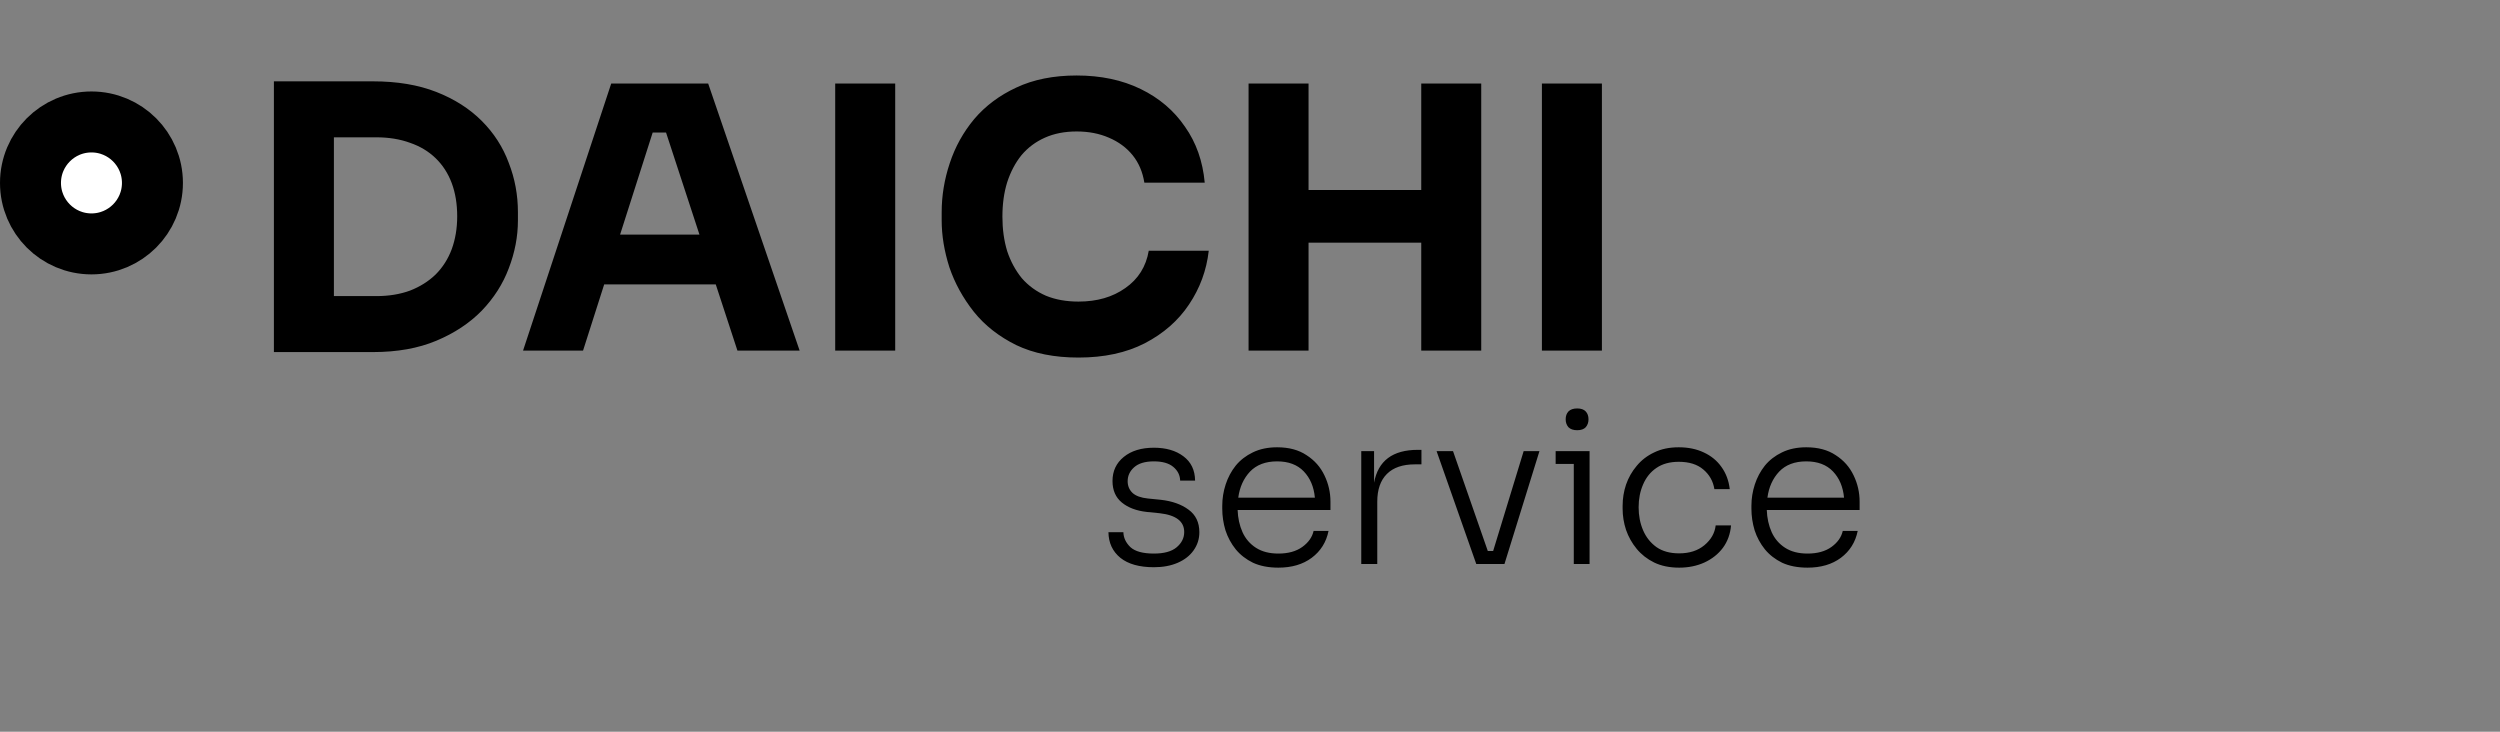 <svg width="164" height="48" viewBox="0 0 164 48" fill="none" xmlns="http://www.w3.org/2000/svg">
<rect x="0" y="0" width="164" height="48" fill="#808080" stroke="none"/>
<path d="M21.424 23.096V19.424H24.688C25.504 19.424 26.24 19.304 26.896 19.064C27.552 18.808 28.112 18.456 28.576 18.008C29.04 17.544 29.392 16.992 29.632 16.352C29.872 15.696 29.992 14.976 29.992 14.192C29.992 13.376 29.872 12.648 29.632 12.008C29.392 11.368 29.04 10.824 28.576 10.376C28.112 9.928 27.552 9.592 26.896 9.368C26.24 9.128 25.504 9.008 24.688 9.008H21.424V5.336H24.472C26.056 5.336 27.44 5.568 28.624 6.032C29.808 6.496 30.8 7.128 31.6 7.928C32.4 8.728 32.992 9.648 33.376 10.688C33.776 11.712 33.976 12.792 33.976 13.928V14.456C33.976 15.512 33.776 16.56 33.376 17.6C32.992 18.624 32.4 19.552 31.6 20.384C30.8 21.2 29.808 21.856 28.624 22.352C27.44 22.848 26.056 23.096 24.472 23.096H21.424ZM17.968 23.096V5.336H21.904V23.096H17.968ZM34.312 23L40.096 5.48H46.456L52.456 23H48.376L43.528 8.192L44.776 8.696H41.68L42.976 8.192L38.248 23H34.312ZM38.704 18.656L39.904 15.392H46.768L47.992 18.656H38.704ZM54.789 23V5.48H58.725V23H54.789ZM70.75 23.456C69.166 23.456 67.806 23.184 66.67 22.64C65.534 22.08 64.606 21.352 63.886 20.456C63.166 19.544 62.63 18.568 62.278 17.528C61.942 16.472 61.774 15.448 61.774 14.456V13.928C61.774 12.84 61.95 11.768 62.302 10.712C62.654 9.64 63.19 8.672 63.91 7.808C64.646 6.944 65.566 6.256 66.67 5.744C67.79 5.216 69.11 4.952 70.63 4.952C72.214 4.952 73.614 5.248 74.83 5.84C76.046 6.432 77.014 7.256 77.734 8.312C78.47 9.352 78.902 10.576 79.03 11.984H75.07C74.958 11.28 74.702 10.68 74.302 10.184C73.902 9.688 73.382 9.304 72.742 9.032C72.118 8.76 71.414 8.624 70.63 8.624C69.846 8.624 69.15 8.76 68.542 9.032C67.934 9.304 67.422 9.688 67.006 10.184C66.606 10.68 66.294 11.272 66.07 11.96C65.862 12.632 65.758 13.384 65.758 14.216C65.758 15.032 65.862 15.784 66.07 16.472C66.294 17.144 66.614 17.736 67.03 18.248C67.462 18.744 67.99 19.128 68.614 19.4C69.238 19.656 69.95 19.784 70.75 19.784C71.966 19.784 72.99 19.488 73.822 18.896C74.67 18.304 75.182 17.488 75.358 16.448H79.294C79.15 17.728 78.718 18.904 77.998 19.976C77.294 21.032 76.326 21.88 75.094 22.52C73.878 23.144 72.43 23.456 70.75 23.456ZM93.234 23V5.48H97.169V23H93.234ZM81.906 23V5.48H85.841V23H81.906ZM85.145 15.92V12.464H93.93V15.92H85.145ZM101.149 23V5.48H105.085V23H101.149Z" fill="black"/>
<path d="M75.696 37.21C74.744 37.21 74.011 37.005 73.498 36.594C72.985 36.174 72.723 35.614 72.714 34.914H73.694C73.703 35.278 73.857 35.605 74.156 35.894C74.464 36.174 74.977 36.314 75.696 36.314C76.359 36.314 76.853 36.179 77.18 35.908C77.516 35.628 77.684 35.292 77.684 34.9C77.684 34.2 77.147 33.789 76.074 33.668L75.234 33.584C74.553 33.509 74.007 33.304 73.596 32.968C73.185 32.632 72.98 32.161 72.98 31.554C72.98 30.901 73.227 30.373 73.722 29.972C74.217 29.571 74.875 29.37 75.696 29.37C76.489 29.37 77.133 29.557 77.628 29.93C78.132 30.303 78.389 30.835 78.398 31.526H77.418C77.409 31.171 77.259 30.873 76.97 30.63C76.681 30.387 76.256 30.266 75.696 30.266C75.117 30.266 74.683 30.397 74.394 30.658C74.114 30.91 73.974 31.213 73.974 31.568C73.974 31.876 74.081 32.133 74.296 32.338C74.511 32.534 74.847 32.655 75.304 32.702L76.144 32.786C76.891 32.87 77.497 33.085 77.964 33.43C78.44 33.775 78.678 34.27 78.678 34.914C78.678 35.353 78.552 35.749 78.3 36.104C78.057 36.449 77.712 36.72 77.264 36.916C76.816 37.112 76.293 37.21 75.696 37.21ZM83.862 37.238C83.218 37.238 82.663 37.131 82.196 36.916C81.739 36.692 81.361 36.398 81.062 36.034C80.763 35.661 80.54 35.245 80.39 34.788C80.25 34.321 80.18 33.85 80.18 33.374V33.178C80.18 32.702 80.255 32.235 80.404 31.778C80.553 31.321 80.773 30.91 81.062 30.546C81.361 30.182 81.734 29.893 82.182 29.678C82.639 29.454 83.171 29.342 83.778 29.342C84.553 29.342 85.197 29.515 85.71 29.86C86.233 30.196 86.625 30.639 86.886 31.19C87.147 31.731 87.278 32.305 87.278 32.912V33.458H81.188C81.207 33.99 81.314 34.475 81.51 34.914C81.706 35.343 82 35.684 82.392 35.936C82.784 36.188 83.274 36.314 83.862 36.314C84.506 36.314 85.029 36.169 85.43 35.88C85.832 35.591 86.079 35.241 86.172 34.83H87.152C87.003 35.567 86.634 36.155 86.046 36.594C85.468 37.023 84.74 37.238 83.862 37.238ZM83.778 30.266C83.022 30.266 82.43 30.49 82 30.938C81.58 31.386 81.323 31.955 81.23 32.646H86.256C86.191 31.937 85.948 31.363 85.528 30.924C85.108 30.485 84.525 30.266 83.778 30.266ZM89.299 37V29.594H90.139V31.666C90.401 30.229 91.357 29.51 93.009 29.51H93.247V30.462H92.813C92.011 30.462 91.399 30.672 90.979 31.092C90.559 31.512 90.349 32.119 90.349 32.912V37H89.299ZM96.844 37L94.24 29.594H95.318L97.6 36.146H97.95L99.952 29.594H100.988L98.692 37H96.844ZM103.464 28.222C103.212 28.222 103.021 28.157 102.89 28.026C102.769 27.886 102.708 27.713 102.708 27.508C102.708 27.293 102.769 27.121 102.89 26.99C103.021 26.859 103.212 26.794 103.464 26.794C103.716 26.794 103.903 26.859 104.024 26.99C104.146 27.121 104.206 27.293 104.206 27.508C104.206 27.713 104.146 27.886 104.024 28.026C103.903 28.157 103.716 28.222 103.464 28.222ZM103.24 37V30.434H102.05V29.594H104.276V37H103.24ZM110.154 37.238C109.528 37.238 108.982 37.126 108.516 36.902C108.058 36.678 107.676 36.379 107.368 36.006C107.06 35.633 106.826 35.217 106.668 34.76C106.518 34.303 106.444 33.841 106.444 33.374V33.178C106.444 32.702 106.518 32.24 106.668 31.792C106.826 31.335 107.06 30.924 107.368 30.56C107.676 30.187 108.058 29.893 108.516 29.678C108.973 29.454 109.51 29.342 110.126 29.342C110.742 29.342 111.288 29.454 111.764 29.678C112.249 29.902 112.636 30.219 112.926 30.63C113.224 31.041 113.406 31.526 113.472 32.086H112.464C112.38 31.563 112.137 31.134 111.736 30.798C111.344 30.462 110.807 30.294 110.126 30.294C109.538 30.294 109.048 30.429 108.656 30.7C108.273 30.961 107.984 31.321 107.788 31.778C107.592 32.226 107.494 32.725 107.494 33.276C107.494 33.827 107.592 34.331 107.788 34.788C107.984 35.245 108.278 35.614 108.67 35.894C109.062 36.165 109.556 36.3 110.154 36.3C110.826 36.3 111.376 36.123 111.806 35.768C112.244 35.404 112.492 34.97 112.548 34.466H113.556C113.509 35.026 113.332 35.516 113.024 35.936C112.716 36.347 112.31 36.669 111.806 36.902C111.311 37.126 110.76 37.238 110.154 37.238ZM118.575 37.238C117.931 37.238 117.376 37.131 116.909 36.916C116.452 36.692 116.074 36.398 115.775 36.034C115.476 35.661 115.252 35.245 115.103 34.788C114.963 34.321 114.893 33.85 114.893 33.374V33.178C114.893 32.702 114.968 32.235 115.117 31.778C115.266 31.321 115.486 30.91 115.775 30.546C116.074 30.182 116.447 29.893 116.895 29.678C117.352 29.454 117.884 29.342 118.491 29.342C119.266 29.342 119.91 29.515 120.423 29.86C120.946 30.196 121.338 30.639 121.599 31.19C121.86 31.731 121.991 32.305 121.991 32.912V33.458H115.901C115.92 33.99 116.027 34.475 116.223 34.914C116.419 35.343 116.713 35.684 117.105 35.936C117.497 36.188 117.987 36.314 118.575 36.314C119.219 36.314 119.742 36.169 120.143 35.88C120.544 35.591 120.792 35.241 120.885 34.83H121.865C121.716 35.567 121.347 36.155 120.759 36.594C120.18 37.023 119.452 37.238 118.575 37.238ZM118.491 30.266C117.735 30.266 117.142 30.49 116.713 30.938C116.293 31.386 116.036 31.955 115.943 32.646H120.969C120.904 31.937 120.661 31.363 120.241 30.924C119.821 30.485 119.238 30.266 118.491 30.266ZM1220.62 4649.4C1054.46 4649.4 911.188 4621.71 790.788 4566.33C672.796 4508.54 575.272 4432.68 498.216 4338.77C421.16 4242.45 363.368 4135.3 324.84 4017.3C288.72 3896.9 270.66 3775.3 270.66 3652.49V3601.92C270.66 3479.12 289.924 3358.72 328.452 3240.72C366.98 3122.73 423.568 3016.78 498.216 2922.87C575.272 2828.96 671.592 2754.31 787.176 2698.92C905.168 2641.13 1042.42 2612.24 1198.94 2612.24C1398.81 2612.24 1564.96 2656.78 1697.4 2745.88C1832.25 2832.57 1933.38 2946.95 2000.81 3089.02C2068.23 3228.68 2101.94 3376.78 2101.94 3533.3V3674.16H530.724C535.54 3811.42 563.232 3936.64 613.8 4049.81C664.368 4160.58 740.22 4248.47 841.356 4313.49C942.492 4378.5 1068.91 4411.01 1220.62 4411.01C1386.77 4411.01 1521.62 4373.69 1625.16 4299.04C1728.7 4224.39 1792.52 4134.09 1816.6 4028.14H2069.44C2030.91 4218.37 1935.79 4370.08 1784.09 4483.25C1634.79 4594.02 1446.97 4649.4 1220.62 4649.4ZM1198.94 2850.63C1003.9 2850.63 850.988 2908.42 740.22 3024C631.86 3139.59 565.64 3286.48 541.56 3464.67H1838.27C1821.41 3281.66 1758.8 3133.57 1650.44 3020.39C1542.08 2907.22 1391.58 2850.63 1198.94 2850.63ZM1025.57 9193.18C779.952 9193.18 590.924 9140.2 458.484 9034.25C326.044 8925.89 258.62 8781.41 256.212 8600.81H509.052C511.46 8694.72 551.192 8779 628.248 8853.65C707.712 8925.89 840.152 8962.01 1025.57 8962.01C1196.54 8962.01 1324.16 8927.1 1408.44 8857.26C1495.13 8785.02 1538.47 8698.34 1538.47 8597.2C1538.47 8416.6 1400.01 8310.65 1123.09 8279.34L906.372 8257.67C730.588 8238.41 589.72 8185.43 483.768 8098.74C377.816 8012.06 324.84 7890.45 324.84 7733.93C324.84 7565.37 388.652 7429.32 516.276 7325.78C643.9 7222.23 813.664 7170.46 1025.57 7170.46C1230.25 7170.46 1396.4 7218.62 1524.02 7314.94C1654.06 7411.26 1720.28 7548.52 1722.68 7726.71H1469.84C1467.44 7635.2 1428.91 7558.15 1354.26 7495.54C1279.61 7432.93 1170.05 7401.63 1025.57 7401.63C876.272 7401.63 764.3 7435.34 689.652 7502.76C617.412 7567.78 581.292 7646.04 581.292 7737.54C581.292 7817.01 608.984 7883.23 664.368 7936.2C719.752 7986.77 806.44 8018.08 924.432 8030.12L1141.15 8051.79C1333.79 8073.46 1490.31 8128.84 1610.71 8217.94C1733.52 8307.04 1794.92 8434.66 1794.92 8600.81C1794.92 8713.99 1762.42 8816.33 1697.4 8907.83C1634.79 8996.93 1545.7 9066.76 1430.11 9117.33C1314.53 9167.9 1179.68 9193.18 1025.57 9193.18ZM1220.62 13751.4C1054.46 13751.4 911.188 13723.7 790.788 13668.3C672.796 13610.5 575.272 13534.7 498.216 13440.8C421.16 13344.5 363.368 13237.3 324.84 13119.3C288.72 12998.9 270.66 12877.3 270.66 12754.5V12703.9C270.66 12581.1 289.924 12460.7 328.452 12342.7C366.98 12224.7 423.568 12118.8 498.216 12024.9C575.272 11931 671.592 11856.3 787.176 11800.9C905.168 11743.1 1042.42 11714.2 1198.94 11714.2C1398.81 11714.2 1564.96 11758.8 1697.4 11847.9C1832.25 11934.6 1933.38 12048.9 2000.81 12191C2068.23 12330.7 2101.94 12478.8 2101.94 12635.3V12776.2H530.724C535.54 12913.4 563.232 13038.6 613.8 13151.8C664.368 13262.6 740.22 13350.5 841.356 13415.5C942.492 13480.5 1068.91 13513 1220.62 13513C1386.77 13513 1521.62 13475.7 1625.16 13401C1728.7 13326.4 1792.52 13236.1 1816.6 13130.1H2069.44C2030.91 13320.4 1935.79 13472.1 1784.09 13585.3C1634.79 13696 1446.97 13751.4 1220.62 13751.4ZM1198.94 11952.6C1003.9 11952.6 850.988 12010.4 740.22 12126C631.86 12241.6 565.64 12388.5 541.56 12566.7H1838.27C1821.41 12383.7 1758.8 12235.6 1650.44 12122.4C1542.08 12009.2 1391.58 11952.6 1198.94 11952.6ZM75.168 13705.2C74.352 13705.2 73.724 13705 73.284 13704.7C72.844 13704.3 72.62 13703.8 72.612 13703.2H73.452C73.46 13703.5 73.592 13703.8 73.848 13704.1C74.112 13704.3 74.552 13704.4 75.168 13704.4C75.736 13704.4 76.16 13704.3 76.44 13704.1C76.728 13703.8 76.872 13703.5 76.872 13703.2C76.872 13702.6 76.412 13702.2 75.492 13702.1L74.772 13702.1C74.188 13702 73.72 13701.8 73.368 13701.5C73.016 13701.3 72.84 13700.9 72.84 13700.3C72.84 13699.8 73.052 13699.3 73.476 13699C73.9 13698.6 74.464 13698.5 75.168 13698.5C75.848 13698.5 76.4 13698.6 76.824 13698.9C77.256 13699.3 77.476 13699.7 77.484 13700.3H76.644C76.636 13700 76.508 13699.7 76.26 13699.5C76.012 13699.3 75.648 13699.2 75.168 13699.2C74.672 13699.2 74.3 13699.3 74.052 13699.6C73.812 13699.8 73.692 13700 73.692 13700.3C73.692 13700.6 73.784 13700.8 73.968 13701C74.152 13701.2 74.44 13701.3 74.832 13701.3L75.552 13701.4C76.192 13701.5 76.712 13701.6 77.112 13701.9C77.52 13702.2 77.724 13702.7 77.724 13703.2C77.724 13703.6 77.616 13703.9 77.4 13704.2C77.192 13704.5 76.896 13704.8 76.512 13704.9C76.128 13705.1 75.68 13705.2 75.168 13705.2ZM1220.62 18317.4C1054.46 18317.4 911.188 18289.7 790.788 18234.3C672.796 18176.5 575.272 18100.7 498.216 18006.8C421.16 17910.5 363.368 17803.3 324.84 17685.3C288.72 17564.9 270.66 17443.3 270.66 17320.5V17269.9C270.66 17147.1 289.924 17026.7 328.452 16908.7C366.98 16790.7 423.568 16684.8 498.216 16590.9C575.272 16497 671.592 16422.3 787.176 16366.9C905.168 16309.1 1042.42 16280.2 1198.94 16280.2C1398.81 16280.2 1564.96 16324.8 1697.4 16413.9C1832.25 16500.6 1933.38 16614.9 2000.81 16757C2068.23 16896.7 2101.94 17044.8 2101.94 17201.3V17342.2H530.724C535.54 17479.4 563.232 17604.6 613.8 17717.8C664.368 17828.6 740.22 17916.5 841.356 17981.5C942.492 18046.5 1068.91 18079 1220.62 18079C1386.77 18079 1521.62 18041.7 1625.16 17967C1728.7 17892.4 1792.52 17802.1 1816.6 17696.1H2069.44C2030.91 17886.4 1935.79 18038.1 1784.09 18151.3C1634.79 18262 1446.97 18317.4 1220.62 18317.4ZM1198.94 16518.6C1003.9 16518.6 850.988 16576.4 740.22 16692C631.86 16807.6 565.64 16954.5 541.56 17132.7H1838.27C1821.41 16949.7 1758.8 16801.6 1650.44 16688.4C1542.08 16575.2 1391.58 16518.6 1198.94 16518.6ZM1025.57 22861.2C779.952 22861.2 590.924 22808.2 458.484 22702.3C326.044 22593.9 258.62 22449.4 256.212 22268.8H509.052C511.46 22362.7 551.192 22447 628.248 22521.7C707.712 22593.9 840.152 22630 1025.57 22630C1196.54 22630 1324.16 22595.1 1408.44 22525.3C1495.13 22453 1538.47 22366.3 1538.47 22265.2C1538.47 22084.6 1400.01 21978.6 1123.09 21947.3L906.372 21925.7C730.588 21906.4 589.72 21853.4 483.768 21766.7C377.816 21680.1 324.84 21558.5 324.84 21401.9C324.84 21233.4 388.652 21097.3 516.276 20993.8C643.9 20890.2 813.664 20838.5 1025.57 20838.5C1230.25 20838.5 1396.4 20886.6 1524.02 20982.9C1654.06 21079.3 1720.28 21216.5 1722.68 21394.7H1469.84C1467.44 21303.2 1428.91 21226.1 1354.26 21163.5C1279.61 21100.9 1170.05 21069.6 1025.57 21069.6C876.272 21069.6 764.3 21103.3 689.652 21170.8C617.412 21235.8 581.292 21314 581.292 21405.5C581.292 21485 608.984 21551.2 664.368 21604.2C719.752 21654.8 806.44 21686.1 924.432 21698.1L1141.15 21719.8C1333.79 21741.5 1490.31 21796.8 1610.71 21885.9C1733.52 21975 1794.92 22102.7 1794.92 22268.8C1794.92 22382 1762.42 22484.3 1697.4 22575.8C1634.79 22664.9 1545.7 22734.8 1430.11 22785.3C1314.53 22835.9 1179.68 22861.2 1025.57 22861.2ZM1220.62 27419.4C1054.46 27419.4 911.188 27391.7 790.788 27336.3C672.796 27278.5 575.272 27202.7 498.216 27108.8C421.16 27012.5 363.368 26905.3 324.84 26787.3C288.72 26666.9 270.66 26545.3 270.66 26422.5V26371.9C270.66 26249.1 289.924 26128.7 328.452 26010.7C366.98 25892.7 423.568 25786.8 498.216 25692.9C575.272 25599 671.592 25524.3 787.176 25468.9C905.168 25411.1 1042.42 25382.2 1198.94 25382.2C1398.81 25382.2 1564.96 25426.8 1697.4 25515.9C1832.25 25602.6 1933.38 25716.9 2000.81 25859C2068.23 25998.7 2101.94 26146.8 2101.94 26303.3V26444.2H530.724C535.54 26581.4 563.232 26706.6 613.8 26819.8C664.368 26930.6 740.22 27018.5 841.356 27083.5C942.492 27148.5 1068.91 27181 1220.62 27181C1386.77 27181 1521.62 27143.7 1625.16 27069C1728.7 26994.4 1792.52 26904.1 1816.6 26798.1H2069.44C2030.91 26988.4 1935.79 27140.1 1784.09 27253.3C1634.79 27364 1446.97 27419.4 1220.62 27419.4ZM1198.94 25620.6C1003.9 25620.6 850.988 25678.4 740.22 25794C631.86 25909.6 565.64 26056.5 541.56 26234.7H1838.27C1821.41 26051.7 1758.8 25903.6 1650.44 25790.4C1542.08 25677.2 1391.58 25620.6 1198.94 25620.6Z" fill="black"/>
<circle cx="6" cy="12" r="4" fill="white" stroke="black" stroke-width="4"/>
</svg>
